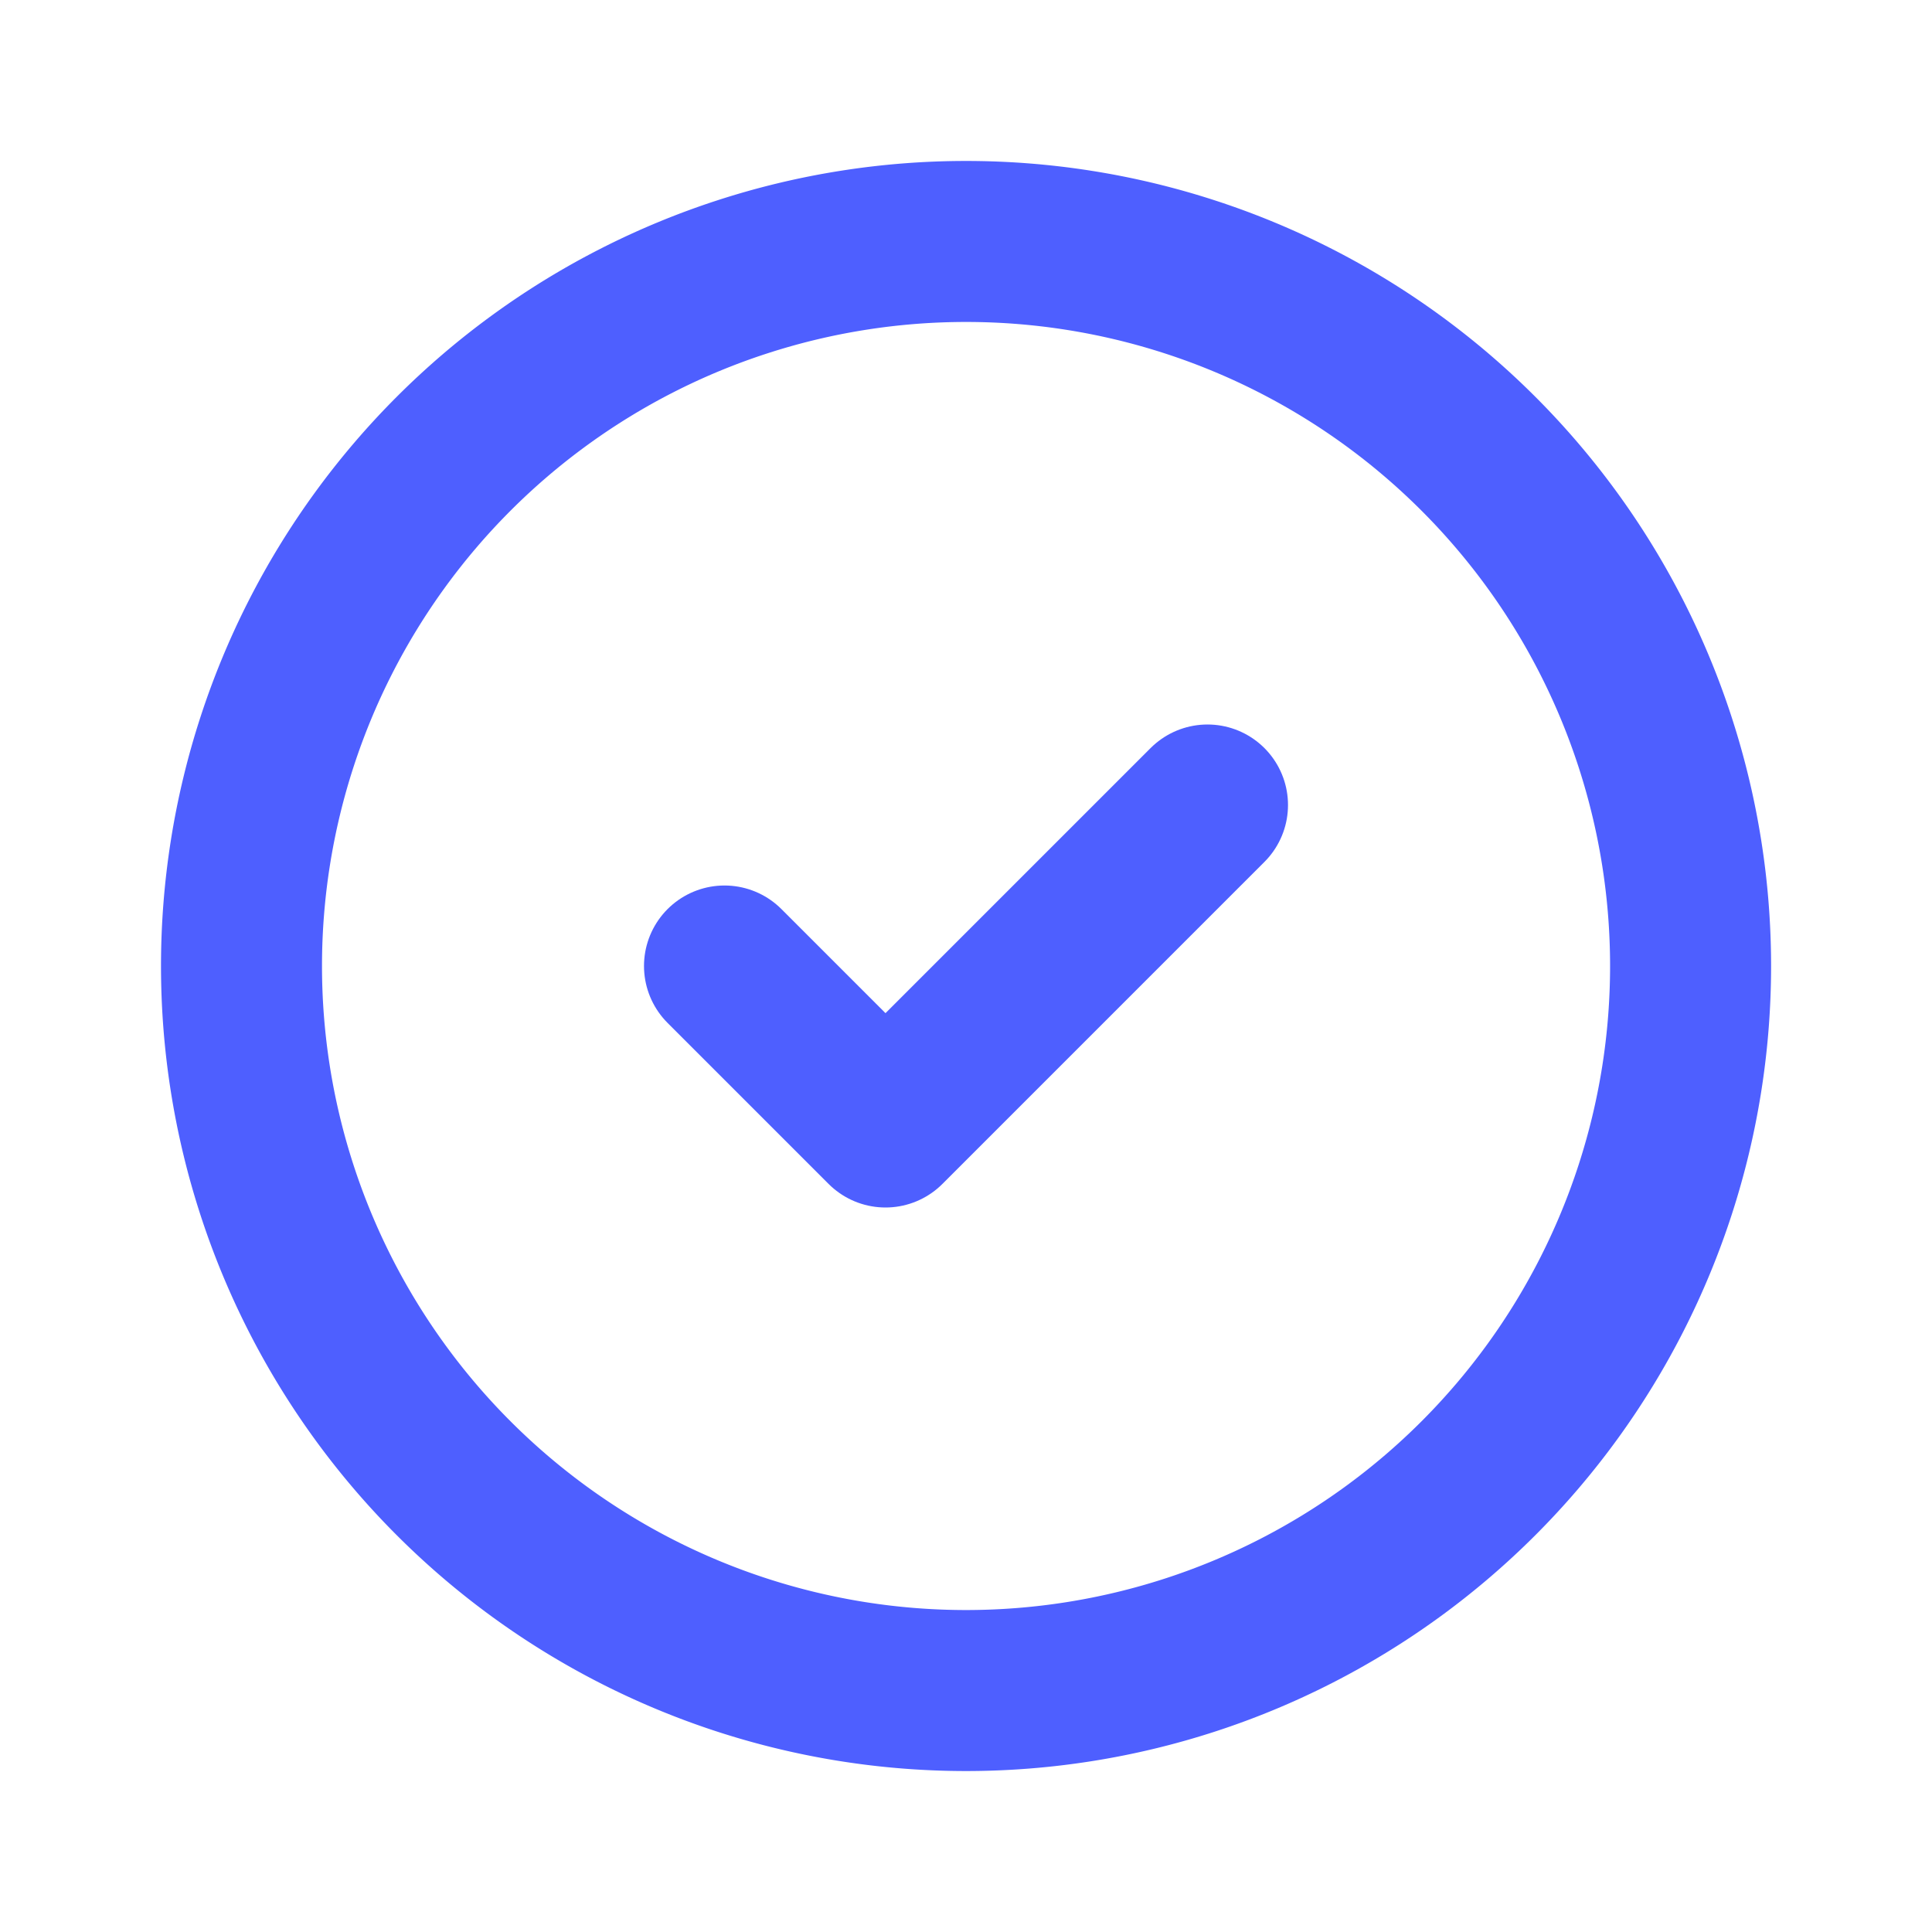 <svg viewBox="0 0 24 24" fill="none" xmlns="http://www.w3.org/2000/svg"><path d="M3 12a9 9 0 1018.001 0A9 9 0 003 12z" stroke="#4E5FFF" stroke-width="2" stroke-linecap="round" stroke-linejoin="round"/><path d="M9 12l2 2 4-4" stroke="#4E5FFF" stroke-width="2" stroke-linecap="round" stroke-linejoin="round"/></svg>